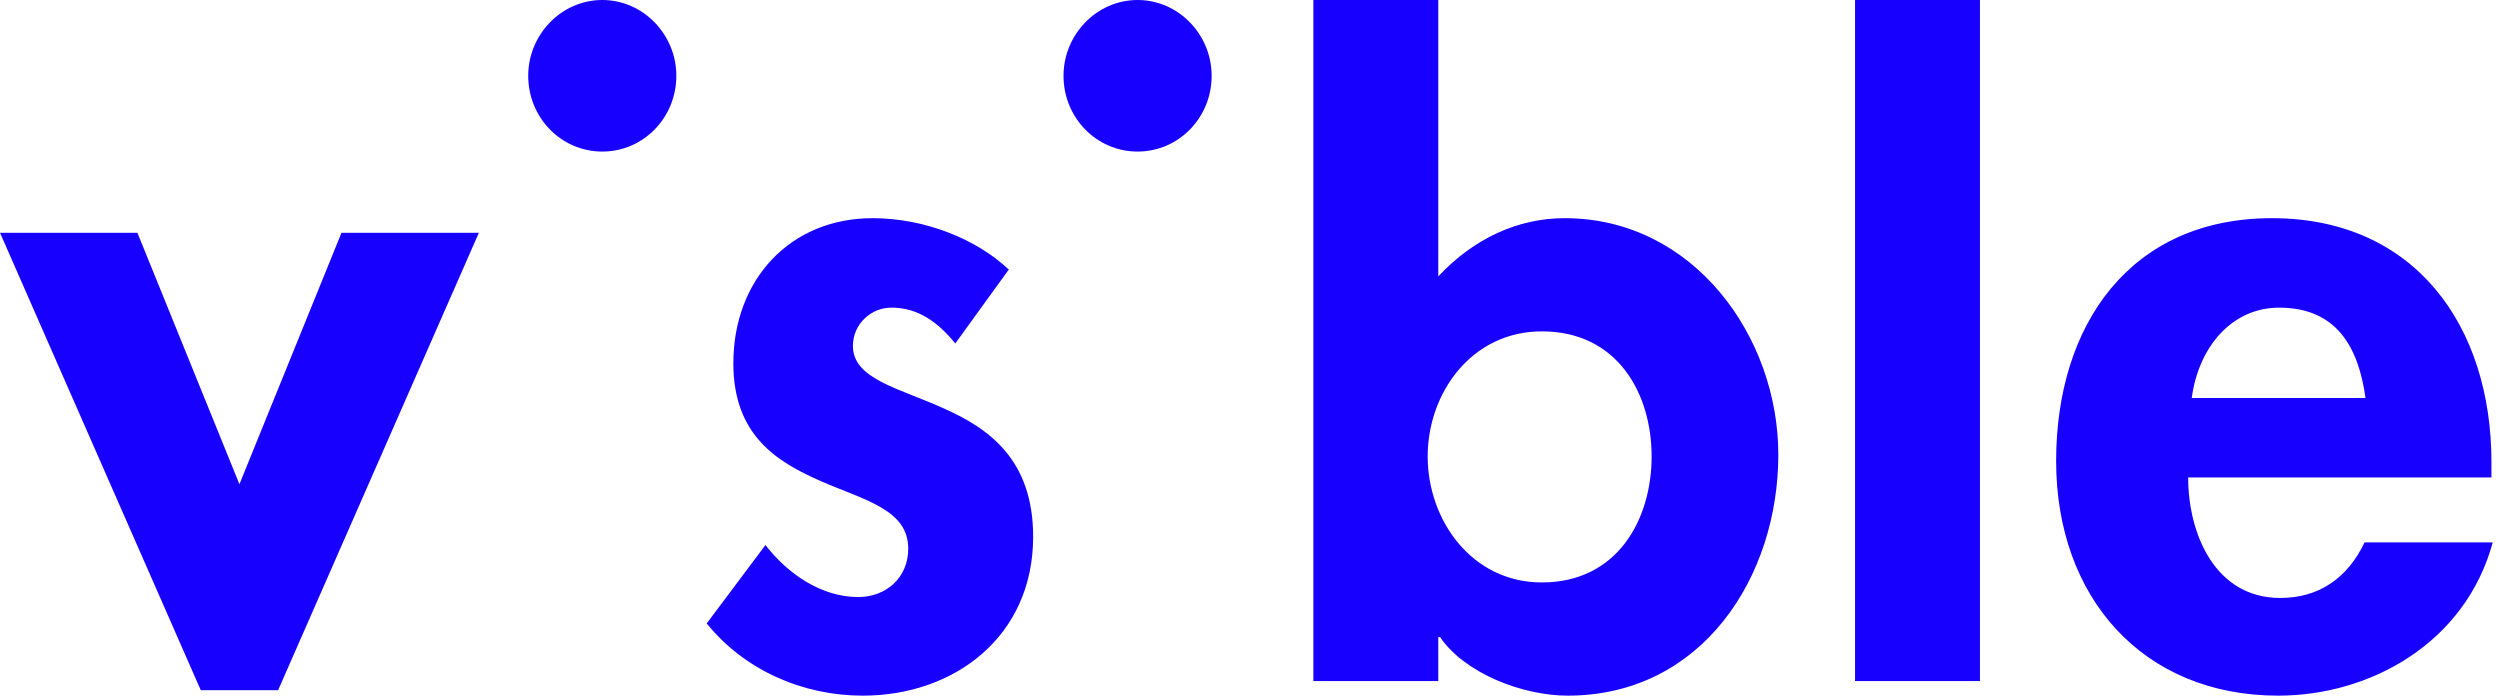 <svg xmlns:xlink="http://www.w3.org/1999/xlink" xmlns="http://www.w3.org/2000/svg" width="115" height="32" viewBox="0 0 115 32" fill="none">
<path fill-rule="evenodd" clip-rule="evenodd" d="M75.974 20.997C75.974 23.906 74.395 26.792 70.925 26.792C67.685 26.792 65.673 23.906 65.673 20.997C65.673 18.087 67.685 15.243 70.925 15.243C74.395 15.243 75.974 18.087 75.974 20.997ZM100.82 18.309C101.139 15.931 102.688 14.152 104.837 14.152C107.485 14.152 108.493 15.973 108.813 18.309H100.82ZM22.028 10.708L12.793 31.748H9.235L0 10.708H6.321L11.014 22.274L15.708 10.708H22.028ZM114.606 21.963V21.249C114.606 15.033 111.117 10.036 104.509 10.036C97.983 10.036 94.582 14.949 94.582 21.207C94.582 27.465 98.557 32 104.796 32C109.024 32 113.403 29.588 114.666 24.951H108.77C107.99 26.589 106.674 27.506 104.894 27.506C101.898 27.506 100.656 24.567 100.656 21.963H114.606ZM46.405 12.399C44.88 10.965 42.502 10.036 40.137 10.036C36.361 10.036 33.734 12.849 33.734 16.713C33.734 20.031 35.745 21.248 37.756 22.131C39.767 23.012 41.779 23.433 41.779 25.238C41.779 26.582 40.752 27.464 39.48 27.464C37.797 27.464 36.248 26.415 35.211 25.07L32.509 28.678C34.273 30.863 36.976 32 39.685 32C43.913 32 47.525 29.27 47.525 24.692C47.525 21.123 45.472 19.695 43.379 18.771C41.327 17.847 39.234 17.427 39.234 15.915C39.234 14.907 40.064 14.151 41.008 14.151C42.259 14.151 43.172 14.852 43.943 15.8L46.405 12.399ZM60.415 31.328H66.161V29.308H66.244C67.393 30.988 70.058 32 72.111 32C78.293 32 81.803 26.541 81.803 20.913C81.803 15.495 77.91 10.036 71.974 10.036C69.84 10.036 67.807 10.957 66.161 12.713V0.001H60.415V31.328ZM85.332 31.328H91.078V0H85.332V31.328ZM55.736 3.486C55.736 1.596 54.217 0 52.329 0C50.441 0 48.922 1.596 48.922 3.486C48.922 5.418 50.441 6.972 52.329 6.972C54.217 6.972 55.736 5.418 55.736 3.486ZM31.112 3.486C31.112 1.596 29.593 0 27.705 0C25.817 0 24.298 1.596 24.298 3.486C24.298 5.418 25.817 6.972 27.705 6.972C29.593 6.972 31.112 5.418 31.112 3.486Z" fill="#1800FF"/>
</svg>